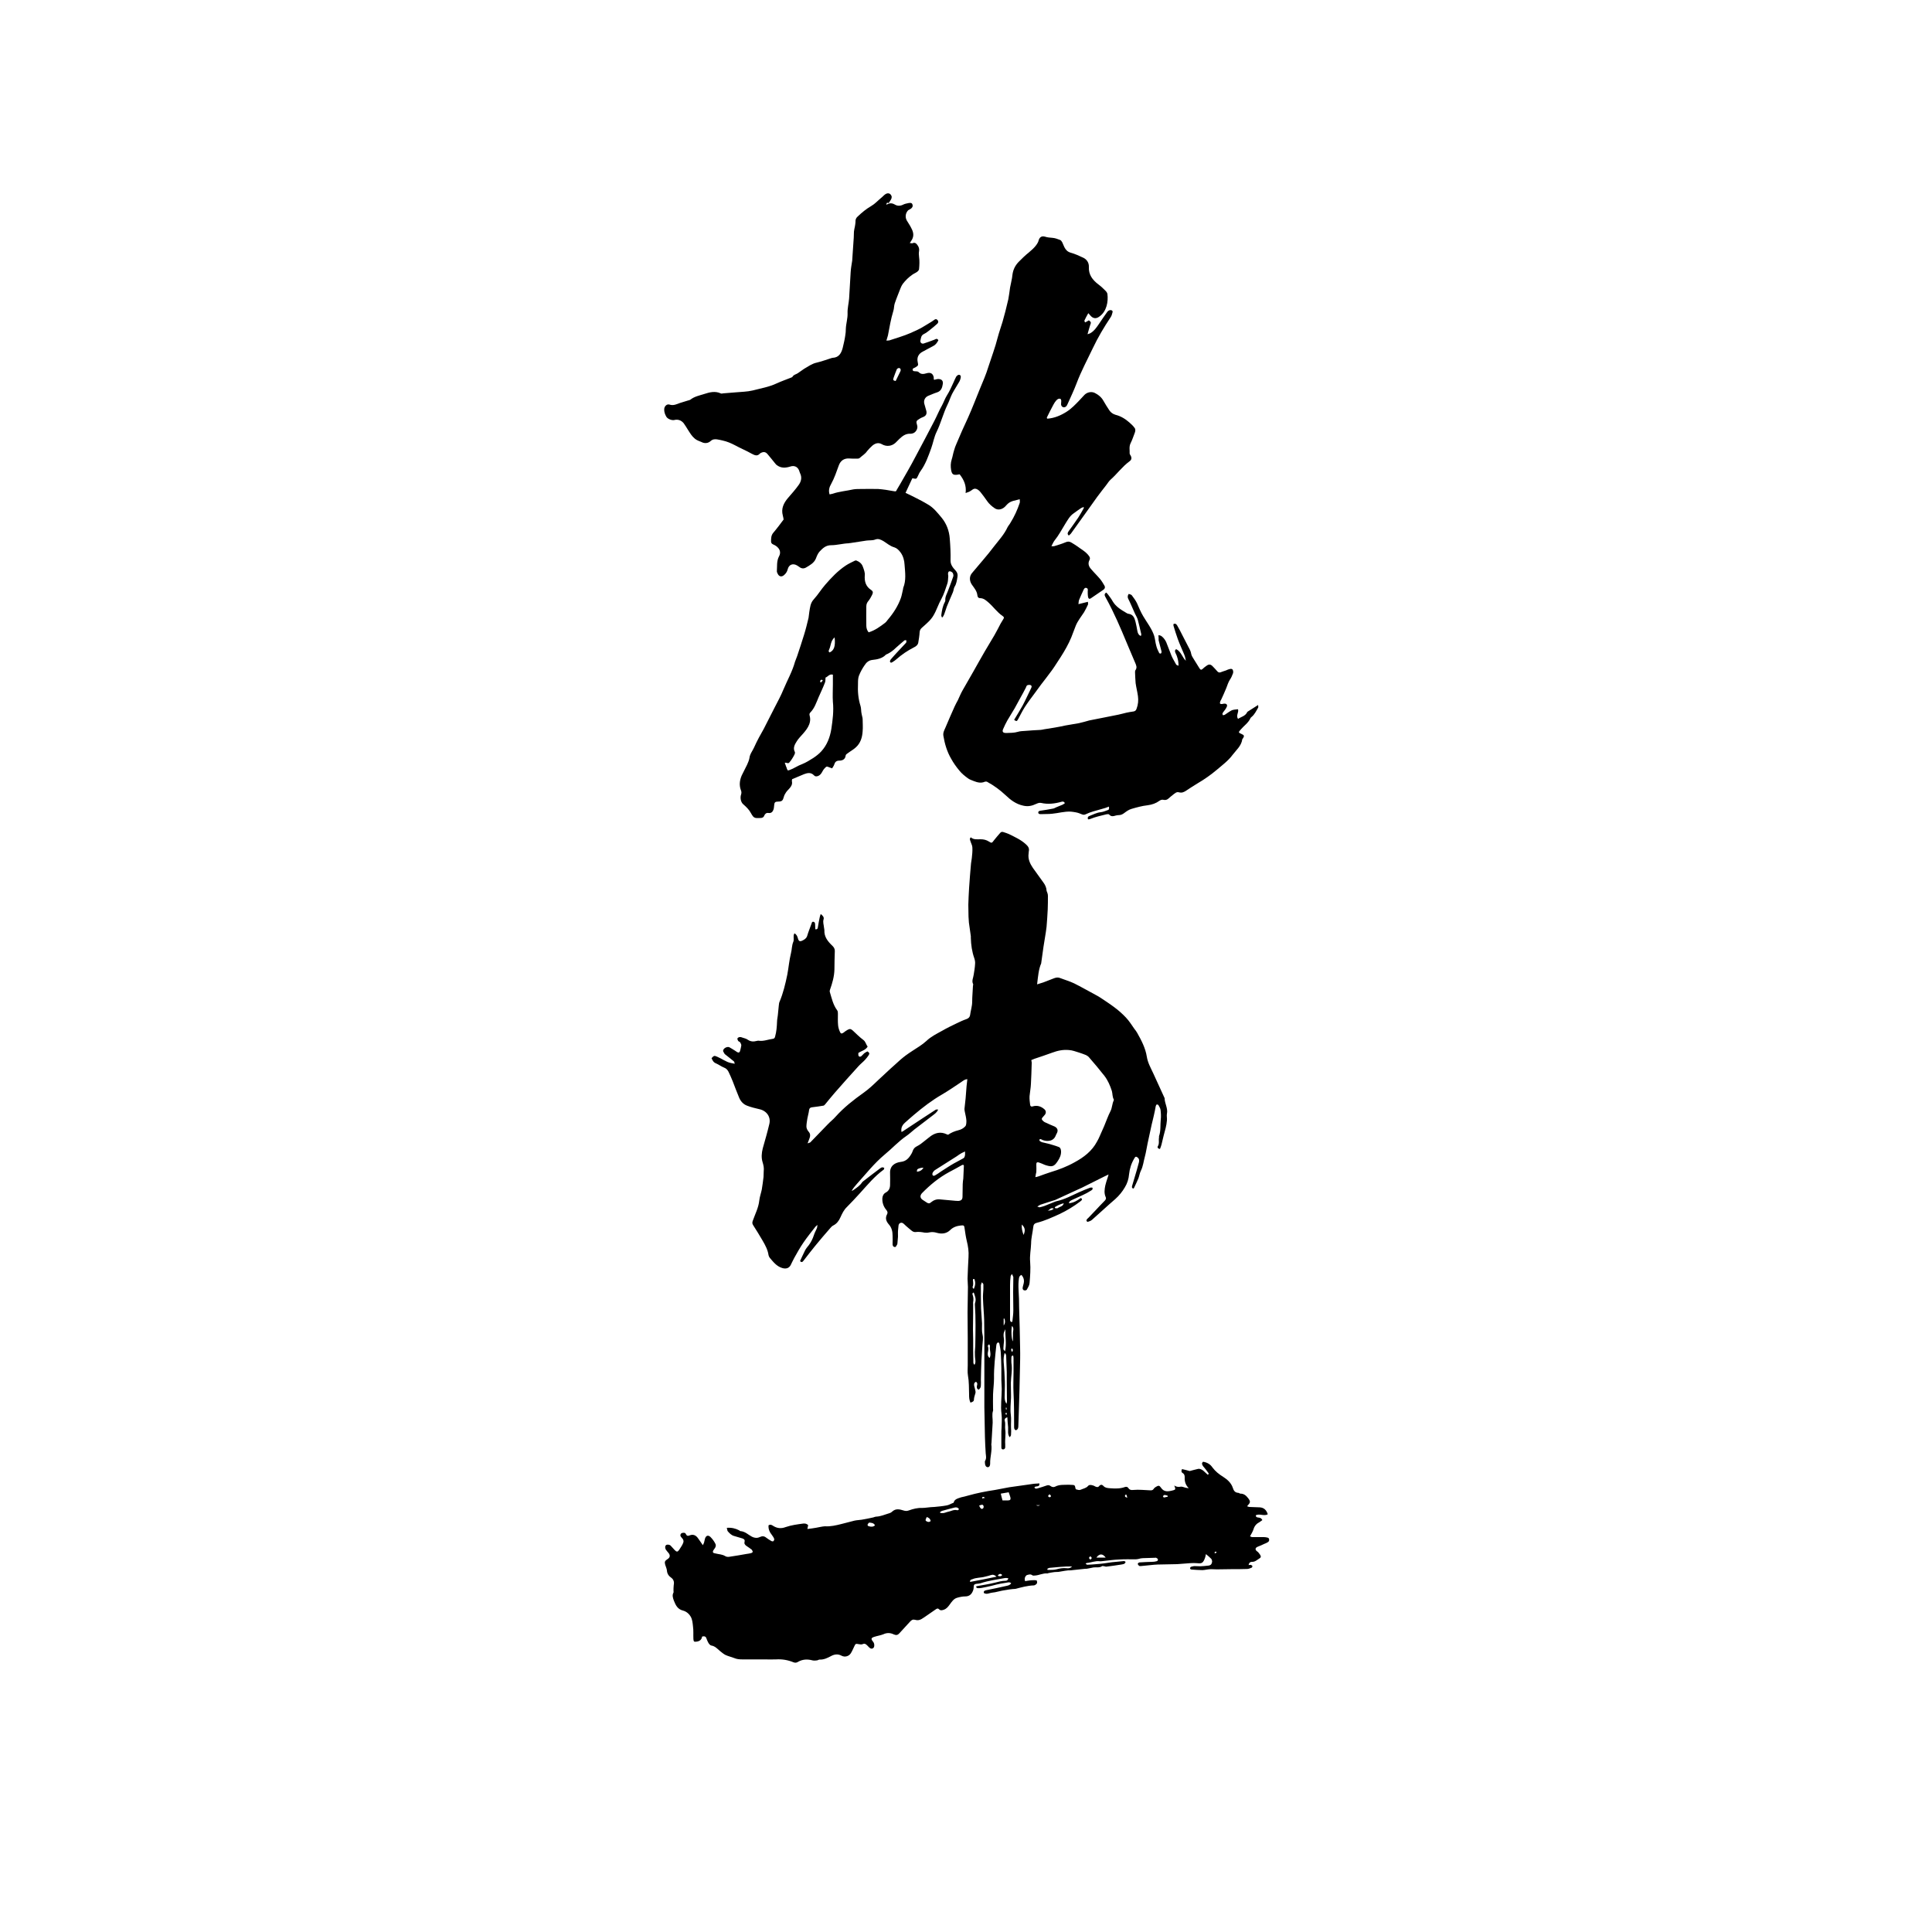 <?xml version="1.0" encoding="UTF-8"?>
<!-- Generator: Adobe Illustrator 27.9.0, SVG Export Plug-In . SVG Version: 6.00 Build 0)  -->
<svg xmlns="http://www.w3.org/2000/svg" xmlns:xlink="http://www.w3.org/1999/xlink" version="1.1" id="Layer_2_00000132787986699806497810000009548503351150816938_" x="0px" y="0px" viewBox="0 0 1000 1000" style="enable-background:new 0 0 1000 1000;" xml:space="preserve">
<style type="text/css">
	.st0{fill:none;}
</style>
<g id="Layer_1-2">
	<rect class="st0" width="1000" height="1000"></rect>
	<g>
		<path d="M536.8,509.5c1.3-0.4,2.3-0.7,3.2-1c1.9-0.7,3.8-1.5,5.7-2.2c1.1-0.4,2.1-0.5,3.2,0c2.3,0.9,4.8,1.6,7.1,2.7    c3.4,1.7,6.7,3.6,10.1,5.4c0.9,0.5,1.8,1,2.7,1.5c2.7,1.8,5.4,3.5,7.9,5.4c2.2,1.6,4.2,3.4,6.1,5.4c1.7,1.8,3,3.9,4.4,5.9    c0.5,0.6,1,1.3,1.4,2c2.2,3.9,4.3,7.9,5,12.4c0.5,3.1,2,5.7,3.3,8.5c2,4.3,3.9,8.6,5.9,12.9c0,2.7,1.8,5.2,1.2,8.1    c-0.2,1,0.1,2.2,0,3.4c-0.2,2.7-1,5.3-1.7,7.9c-0.4,1.5-0.7,3.1-1.1,4.6c-0.2,0.8-0.5,1.5-0.8,2.3c-1-0.1-1.5-0.8-1.1-1.4    c0.9-1.5,0.3-3,0.6-4.5c0-0.2,0-0.5,0-0.7c1-2.8,0.6-5.7,0.9-8.6c0.2-1.6,0.1-3.3-0.1-5c-0.1-0.9-0.7-1.7-1.1-2.5    c-0.1-0.2-0.7-0.4-0.9-0.3c-0.2,0.1-0.4,0.5-0.5,0.9c-0.3,1.6-0.6,3.3-1,4.9c-0.3,1.6-0.8,3.1-1.1,4.6c-0.7,3.2-1.4,6.5-2.1,9.7    c-0.5,2.3-0.8,4.6-1.4,6.8c-0.7,2.5-0.9,5-2.1,7.4c-0.6,1.2-0.8,2.7-1.3,4c-0.7,1.7-1.5,3.3-2.3,5c0,0.1-0.2,0.1-0.4,0.2    c-0.9-0.4-0.6-1.2-0.4-1.8c0.4-1.5,0.9-2.9,1.3-4.4c0.7-2.3,1.4-4.7,2-7c0.2-0.6,0.3-1.4,0.1-2c-0.2-0.5-0.7-1-1.2-1.2    c-0.6-0.3-0.9,0.3-1.2,0.8c-1.5,2.5-2.4,5.3-2.7,8.2c-0.2,2.4-0.9,4.7-2.2,6.8c-1.3,2.2-2.9,4.2-4.9,6c-4.1,3.5-8,7.2-12.1,10.8    c-0.6,0.5-1.4,0.8-2.1,1c-0.2,0.1-0.6-0.2-0.7-0.4s0-0.6,0.1-0.8c0.2-0.3,0.6-0.6,0.9-0.9c1.3-1.4,2.7-2.8,4-4.2    c1.4-1.5,2.8-3,4.2-4.4c0.6-0.6,1.1-1.2,0.7-2.1c-0.9-2-0.6-4-0.2-6c0.3-1.3,0.7-2.5,1.1-3.7c0.2-0.5,0.3-1,0.6-2    c-1,0.5-1.7,0.8-2.3,1.1c-1.2,0.6-2.4,1.2-3.6,1.8c-2.7,1.3-5.3,2.7-8,4c-0.7,0.3-1.3,0.6-2,0.9c-3.8,1.8-7.7,3.5-11.5,5.3    c-0.4,0.2-0.8,0.3-1.2,0.4c-2.3,0.7-4.6,1.5-6.8,2.2c-0.4,0.2-0.8,0.5-1.5,0.9c0.6,0.2,0.9,0.4,1.2,0.4c0.8-0.2,1.7-0.4,2.5-0.7    c1.2-0.5,2.5-1,3.7-1.5c0.9-0.3,1.8-0.8,2.7-1c4.1-0.9,7.7-2.9,11.5-4.6c1.8-0.8,3.7-1.6,5.6-2.3c0.4-0.2,0.9-0.1,1.3-0.1    c0.4,1-0.2,1.2-0.8,1.6c-2.6,1.7-5.4,2.8-8.2,4.1c-0.8,0.4-1.7,0.7-2.4,1.2c-0.4,0.2-0.6,0.7-0.8,1.2c2.4-0.2,4.3-1.3,6.2-2.7    c0.6,0.3,0.9,0.6,0.4,1.2c-0.2,0.2-0.5,0.4-0.7,0.6c-3.3,2.5-6.9,4.7-10.7,6.5c-3.8,1.7-7.6,3.5-11.7,4.5    c-1.2,0.3-1.8,0.9-1.9,2.3c-0.3,2.8-1.1,5.6-1.1,8.4c-0.1,3.2-0.8,6.3-0.5,9.5c0.3,3.7,0,7.4-0.3,11c-0.1,1.2-0.8,2.3-1.4,3.4    c-0.2,0.3-0.8,0.5-1.2,0.4c-0.6,0-1-0.5-1-1.2c0.1-0.6,0.2-1.2,0.4-1.8c0.6-2,0.3-3.5-1-5c-0.8,0.3-1.2,0.9-1.3,1.8    c-0.3,2-0.3,3.9-0.2,5.9c0.2,3.1,0.3,6.3,0.3,9.4c0.2,6.8,0.4,13.6,0.5,20.5c0.1,4,0,8-0.1,12c-0.1,6.4-0.3,12.8-0.5,19.2    c-0.1,3.1-0.2,6.1-0.3,9.2c0,1-0.1,2-1.3,2.4c-0.9-0.4-0.9-1.1-0.9-1.9c0-5.8,0-11.7-0.3-17.5c-0.2-3.6,0-7.2,0-10.8    c0-2.4,0-4.8,0-7.2c0-0.4-0.1-0.8-0.2-1.3c-0.8,0.1-0.9,0.5-0.9,1c0,0.9-0.1,1.9,0,2.8c0.6,3.5-0.2,7-0.3,10.4    c0,2.1,0.1,4.2,0.1,6.2c0,0.5,0,1,0,1.5c-0.1,2.9-0.5,5.9-0.1,8.8c0.3,2.2,0,4.4,0.1,6.6c0.1,1.2,0.1,2.5,0,3.7    c0,0.5-0.3,0.9-0.7,1.3c-1.2-1.6-0.7-3.4-0.8-5.2c-0.2-1.7-0.3-3.3-0.4-5.1c-1.3,0.3-1.6,1.2-1.3,2c0.4,1.4,0,2.8,0.2,4.2    c0.4,2.6-0.2,5.1,0,7.7c0,0.5,0,1.1,0,1.7c-0.1,0.7-0.6,1.1-1.3,1s-0.7-0.7-0.7-1.3c0-2.3,0-4.7,0-7c0-0.9,0-1.7,0.1-2.6    c0-2.4,0.3-4.9,0-7.3c-0.6-4.4,0.1-8.7,0.1-13.1c0-1.5-0.2-3.1-0.2-4.6c0-2,0-4,0-6.1c-0.1-2.7-0.1-5.4-0.3-8.1    c-0.1-1.5-0.4-3-0.7-4.5c0-0.3-0.3-0.5-0.5-0.8c-0.9,0.2-1,0.9-1.1,1.5c-0.6,5.7-1.3,11.4-1.2,17.1c0,2.8-0.4,5.5-0.5,8.3    c-0.1,2.5,0,5,0,7.6c0,0.3,0.1,0.6,0,0.9c-0.7,2-0.1,4.1-0.2,6.2c-0.2,3.4-0.4,6.9-0.6,10.3c0,0.3-0.1,0.6-0.1,0.9    c0.5,3.3-0.7,6.6-0.6,9.9c0,1.4-0.6,2-1.4,1.9s-1.3-1-1.3-2.2c0-0.4-0.1-0.8,0.1-1.1c0.8-1.3,0.4-2.6,0.3-3.9    c-0.2-2.8-0.3-5.6-0.4-8.5c-0.1-5.1-0.2-10.2-0.3-15.3c0-4,0-8,0-12c0-5.7,0-11.3,0-17c0-5.4,0-10.7-0.1-16.1    c-0.1-3.7-0.5-7.4-0.6-11c-0.1-1.7,0.1-3.4,0.2-5.1c0-0.8,0-1.6,0-2.4c0-0.3-0.3-0.5-0.8-1.1c-0.2,0.8-0.5,1.2-0.5,1.6    c0,4,0,8,0.1,12c0.1,2.6,0.4,5.1,0.5,7.7c0,2-0.2,4,0.3,6c0.4,1.7,0,3.5-0.1,5.3c-0.1,2.6-0.4,5.1-0.5,7.7    c-0.2,3.4-0.2,6.9-0.3,10.3c0,0.9,0.1,1.7,0,2.6c0,0.9-0.2,1.8-1.2,2.4c-1-0.5-1-1.3-0.8-2.2c0.2-0.7,0.3-1.3-0.5-1.9    c-0.8,0.3-1.1,0.9-1,1.7c0,0.6,0.3,1.2,0.4,1.8c0.1,0.8,0.5,1.6,0.3,2.3c-0.3,1.2-0.8,2.3-0.8,3.5c0,0.9-0.9,1.2-1.8,1.5    c-0.7-1.5-0.7-2.9-0.7-4.2c-0.1-3.3,0-6.6-0.6-9.9c-0.3-1.7-0.1-3.5-0.1-5.3c0-4.7,0-9.4,0-14c0-4.4-0.1-8.9-0.1-13.3    c0-4.4,0.2-8.8,0.2-13.2c0-1.4-0.2-2.8-0.2-4.2c0.1-3.8,0.3-7.5,0.5-11.2c0.2-2.9-0.2-5.6-0.9-8.4c-0.5-2.1-0.8-4.2-1.1-6.3    c-0.2-1.6-0.3-1.9-1.9-1.7c-2,0.2-4,0.8-5.5,2.3c-2,2-4.5,2.2-7,1.5c-1.3-0.4-2.6-0.5-4-0.2c-0.8,0.2-1.6,0.2-2.4,0.1    c-1.5-0.3-3-0.5-4.6-0.3c-0.6,0.1-1.4-0.2-1.9-0.6c-1.1-0.8-2.1-1.8-3.1-2.6c-0.9-0.8-1.7-2-2.9-1.5c-1.2,0.5-0.9,2-1.1,3.1    c-0.2,1.3-0.1,2.7-0.1,4c-0.1,1.2-0.2,2.3-0.3,3.5c0,0.3-0.1,0.6-0.3,0.8c-0.3,0.5-0.5,1.3-1.3,1c-0.8-0.2-0.9-0.9-0.9-1.6    c0-1.4,0.1-2.8,0-4.2c0-2.1-0.4-4.1-1.9-5.8c-1.4-1.6-2.1-3.3-0.9-5.4c0.4-0.8,0.1-1.5-0.5-2.2c-1.4-1.7-2.1-3.7-2-6    c0.1-1.2,0.6-2.3,1.7-2.9c1.7-0.9,2.3-2.3,2.3-4.1c0-2,0.1-3.9,0-5.9c-0.2-3.9,2.5-5.5,5.5-5.9c2.8-0.3,4.2-1.9,5.5-4.1    c0.4-0.6,0.6-1.3,0.9-2c0.4-0.9,1-1.5,2-2c1.4-0.7,2.7-1.7,3.9-2.7c1-0.7,1.9-1.6,2.9-2.3c2.6-2,5.5-2.7,8.6-1.2    c0.2,0.1,0.3,0.1,0.5,0.2c0.1,0,0.1,0,0.3,0c1.6-1.1,3.3-1.8,5.3-2.3c1.3-0.3,2.6-1,3.5-2c0.6-0.6,0.6-2,0.6-3    c-0.1-1.5-0.5-3-0.8-4.5c-0.1-0.5-0.2-1-0.2-1.5c0.2-1.8,0.4-3.6,0.6-5.5c0.2-2.1,0.3-4.3,0.5-6.4c0.1-1.2,0.3-2.3,0.4-3.5    c-1.4,0-2.3,0.9-3.2,1.5c-3.3,2.2-6.5,4.4-9.9,6.4c-5.2,3-9.9,6.6-14.5,10.5c-1.7,1.4-3.2,2.8-4.8,4.2c-1.5,1.4-2,2.8-1.7,4.7    c0.4-0.2,0.8-0.3,1.1-0.6c3.2-2.1,6.5-4.3,9.7-6.4c2.3-1.5,4.6-3,6.9-4.5c0.3-0.2,0.7-0.1,1.3-0.1c-0.7,1.6-1.9,2.3-2.9,3.1    c-3.1,2.4-6.3,4.8-9.4,7.2c-1.4,1.1-2.7,2.4-4.2,3.4c-4.1,2.8-7.4,6.5-11.2,9.6c-5.4,4.5-9.7,10-14.3,15.1c-1,1.1-2,2.3-2.8,3.7    c0.3-0.1,0.6-0.2,0.9-0.4c1.7-1.2,3.4-2.3,4.5-4c0.1-0.2,0.3-0.3,0.5-0.5c3-2.3,5.9-4.6,8.9-6.8c0.3-0.2,0.7-0.5,1.2-0.5    c0.3,0,0.6,0.2,0.9,0.3c-0.1,0.3-0.1,0.8-0.3,0.9c-4.7,3.4-8.4,7.9-12.3,12.2c-2.2,2.4-4.4,4.8-6.7,7.1c-1.6,1.5-2.5,3.4-3.4,5.4    c-0.8,1.8-1.9,3.3-3.7,4.2c-0.6,0.3-1.1,0.8-1.5,1.3c-2.7,3.1-5.3,6.1-7.9,9.3c-2,2.5-4,5-5.9,7.5c-0.5,0.7-1.1,1.3-1.9,0.3    c0.9-1.9,1.7-3.7,2.6-5.5c0.5-1,1.3-1.9,2-2.8c1.1-1.5,1.9-3.1,2.5-4.9c0.4-1.4,1.2-2.7,1.7-4c0.1-0.3,0.1-0.7,0.2-1.5    c-0.5,0.5-0.8,0.7-1,0.9c-2.1,2.7-4.3,5.4-6.2,8.2c-1.8,2.6-3.3,5.3-4.8,8c-0.7,1.2-1.2,2.5-1.9,3.8c-0.9,1.6-2.5,2-4.4,1.4    c-2.9-0.9-4.6-3.2-6.4-5.3c-0.3-0.4-0.5-0.9-0.6-1.3c-0.4-2.8-1.7-5.2-3.1-7.6c-1.6-2.7-3.2-5.4-4.9-8c-0.5-0.8-0.5-1.4-0.1-2.4    c1.2-3.4,2.9-6.6,3.3-10.3c0.2-1.9,0.9-3.8,1.3-5.7c0.4-2.2,0.6-4.3,0.9-6.5c0.1-1,0-2,0.1-3c0.2-1.6-0.1-3.1-0.6-4.7    c-0.7-2.3-0.5-4.7,0.1-7.1c1.2-4.2,2.4-8.4,3.4-12.6c0.9-3.7-1.4-6.9-5.2-7.7c-2.1-0.5-4.3-1-6.3-1.8c-1.9-0.7-3.3-2.2-4.1-4.1    c-1.2-2.8-2.2-5.6-3.3-8.4c-0.7-1.7-1.4-3.4-2.2-5c-0.5-1-1.2-1.8-2.3-2.2c-1.5-0.6-2.8-1.6-4.2-2.2c-1.3-0.5-1.8-1.5-2.3-2.7    c1.3-1.4,1.4-1.4,3-0.7c2.4,1,4.5,2.7,7,3.2c0.6,0.1,1.1,0.2,2,0.4c-0.2-0.6-0.2-0.9-0.3-1.1c-1.5-1.2-3-2.5-4.6-3.7    c-0.1-0.1-0.3-0.2-0.4-0.4c-0.3-0.7-1.1-1.3-0.5-2.2c0.6-1,2.2-1.6,3.1-1.1c1,0.5,1.9,1.2,2.8,1.7c0.4,0.3,0.8,0.5,1.2,0.8    c0.8,0.4,1.3,0.1,1.5-0.8c0.2-0.9,0.5-1.8,0.6-2.7c0-0.5-0.3-1.1-0.6-1.6c-0.2-0.3-0.8-0.4-1-0.7s-0.5-0.9-0.4-1.3    c0.1-0.3,0.7-0.7,1.1-0.7c0.5-0.1,1.1,0.1,1.6,0.3c0.9,0.3,1.9,0.5,2.7,1.1c1.5,1,3,1,4.5,0.6c0.4-0.1,0.9-0.2,1.3-0.1    c2.5,0.3,4.7-0.7,7.1-1c0.7-0.1,1-0.4,1.2-1.2c0.7-2.5,0.9-5.1,1-7.7c0-1.1,0.3-2.2,0.4-3.3c0.2-1.7,0.3-3.3,0.5-5    c0.1-0.7,0.1-1.4,0.4-2c1.9-4.5,3-9.2,4-14c0.7-3.7,1-7.5,1.9-11.1c0.5-1.9,0.4-4,1.2-5.9c0.4-0.9,0.1-2.1,0.2-3.2    c0-0.4,0.2-0.8,0.4-1.2c1.2,0.6,1.5,1.6,1.8,2.6c0.4,1.5,1,1.8,2.4,1.1c1-0.5,2-1.1,2.4-2.4c0.6-2.1,1.5-4.2,2.2-6.2    c0.2-0.5,0.2-1.2,1-1.1c0.7,0.1,0.9,0.7,0.9,1.4c0,0.8,0.1,1.7,0.1,2.5c1,0.1,1.2-0.3,1.3-0.9c0.3-1.8,0.6-3.6,1-5.4    c0.1-0.5,0.3-1,0.5-1.6c1.1,0.8,1.8,1.7,1.5,2.7c-0.5,1.5,0.1,2.9,0.2,4.3c0,0.4,0.2,0.8,0.2,1.3c-0.2,3.5,1.8,5.9,4.1,8.1    c0.8,0.8,1.3,1.5,1.3,2.7c-0.1,3.2-0.2,6.4-0.2,9.6c-0.1,3.7-1.1,7.1-2.3,10.5c-0.1,0.3-0.2,0.7-0.1,1.1c1,3.3,1.7,6.7,3.8,9.5    c0.4,0.5,0.4,1.3,0.4,1.9c0,2-0.1,3.9,0.1,5.9c0.1,1.2,0.5,2.4,1,3.5c0.4,0.9,0.9,0.9,1.8,0.3c0.6-0.5,1.3-1,2-1.4    c1.2-0.7,1.8-0.6,2.8,0.3c1.8,1.7,3.5,3.4,5.5,4.9c1.2,0.9,1.3,2.3,2.2,3.4c-1.1,1.9-3.2,2.2-4.8,3.3c0,0.3-0.1,0.8,0,1.2    c0.2,0.8,0.9,1,1.6,0.4c0.5-0.4,0.9-1,1.4-1.4s1.1-0.7,1.7-1c1,0.7,1.2,1.1,0.6,2c-0.5,0.8-1.2,1.6-1.8,2.3    c-1.1,1.2-2.4,2.2-3.4,3.3c-4.2,4.6-8.3,9.2-12.4,13.9c-1.7,1.9-3.3,4-4.9,5.9c-0.3,0.3-0.6,0.7-1,0.7c-1.9,0.3-3.7,0.6-5.6,0.8    c-1,0.1-1.5,0.4-1.7,1.3c-0.1,0.4-0.1,0.8-0.2,1.3c-0.2,1.1-0.5,2.1-0.7,3.2c-0.2,1.4-0.5,2.8-0.5,4.2c0,0.9,0.5,1.9,1.1,2.6    c0.9,1,1,2,0.6,3.2c-0.3,0.8-0.6,1.7-1.1,2.9c0.7-0.3,1.1-0.3,1.4-0.5c3-3.1,6-6.2,9-9.3c1.3-1.4,2.8-2.5,4.1-4    c4.3-4.8,9.3-8.7,14.5-12.4c2.7-1.9,5.1-4.2,7.5-6.5c2.9-2.6,5.7-5.4,8.7-8c1.8-1.7,3.6-3.3,5.6-4.8c2.3-1.7,4.8-3.2,7.2-4.8    c1.2-0.8,2.4-1.7,3.5-2.7c2.4-2.3,5.3-3.7,8.2-5.3c2.4-1.4,4.9-2.6,7.4-3.8c1.7-0.8,3.3-1.6,5.1-2.2c1.1-0.4,1.7-1,1.9-2    c0.3-2.4,1.1-4.6,1.1-7.1c0-2.7,0.3-5.4,0.4-8.1c0-0.3,0.2-0.7,0.1-0.9c-0.9-1.7,0.1-3.3,0.3-5c0.3-1.8,0.6-3.6,0.7-5.5    c0.1-1-0.1-2-0.4-2.9c-1.2-3.4-1.7-6.9-1.8-10.5c0-0.3,0-0.6,0-0.9c-0.3-2.4-0.7-4.7-1-7.1c-0.1-1-0.1-2.1-0.2-3.1    c0-2-0.1-4-0.1-6.1c0.1-2.9,0.2-5.8,0.4-8.7c0.3-4.2,0.6-8.5,1-12.7c0.1-0.9,0.3-1.8,0.4-2.7c0.2-1.8,0.4-3.7,0.3-5.5    c0-1.1-0.7-2.2-1-3.3c-0.2-0.6-0.6-1.3,0.2-2c1.4,1.3,3.2,1,5,1c1.6,0,3,0.3,4.4,1.2c1.4,0.9,1.5,0.8,2.6-0.7    c1-1.3,2.1-2.5,3.2-3.8c0.5-0.6,1.1-0.6,1.7-0.4c0.9,0.3,1.9,0.6,2.8,1c3,1.5,6.2,2.9,8.8,5.3c1.1,1,1.9,2,1.5,3.7    c-0.1,0.3,0,0.7-0.1,1.1c-0.4,2.8,0.7,5.2,2.2,7.4c1.8,2.5,3.6,5,5.4,7.5c0.9,1.2,1.6,2.6,1.7,4.2c0,0.4,0.3,0.8,0.4,1.2    c0.2,0.5,0.3,1.1,0.3,1.6c0,2.3,0,4.7-0.1,7c-0.2,3-0.3,6-0.6,9c-0.4,3.5-1.1,6.9-1.6,10.4c-0.4,2.8-0.8,5.7-1.2,8.6    C537.6,501.6,537.3,505.3,536.8,509.5L536.8,509.5z M535.9,609.3c0.9-0.2,1.4-0.3,1.9-0.5c2-0.7,4-1.5,6-2.1    c4.3-1.3,8.5-2.9,12.4-5.1c4.8-2.6,9-5.8,11.6-10.7c0.5-0.9,1-1.8,1.4-2.8c0.8-1.7,1.5-3.5,2.3-5.2c1.1-2.6,2-5.3,3.3-7.8    c0.9-1.8,0.8-3.8,1.7-5.6c0-0.1,0-0.3,0-0.4c-0.8-1.4-0.6-3-1-4.4c-0.9-2.8-2.1-5.6-3.9-7.9c-2.5-3.2-5.2-6.4-7.9-9.5    c-0.4-0.5-1-0.9-1.6-1.2c-1.2-0.5-2.4-0.9-3.6-1.3c-1.7-0.5-3.4-1.2-5.2-1.3c-3-0.3-5.9,0.3-8.8,1.4c-3,1.1-6,2.1-9,3.1    c-0.6,0.2-1.1,0.5-1.7,0.7c0.1,0.7,0.3,1.3,0.2,1.9c-0.1,3.5-0.2,7-0.4,10.5c-0.1,2.1-0.5,4.1-0.7,6.2c-0.1,1.5,0.1,3.1,0.3,4.6    c0.1,0.6,0.5,1,1.2,0.8c2.2-0.7,4.2-0.2,6,1.3c1,0.8,1.2,1.8,0.5,2.9c-0.4,0.5-0.9,1-1.3,1.5c-0.5,0.5-0.5,1,0,1.5    c0.4,0.4,0.8,0.8,1.3,1c1.7,0.8,3.3,1.5,5,2.2c1.5,0.8,1.9,2,1.1,3.5c-0.3,0.5-0.5,1-0.7,1.5c-0.5,1.1-1.3,1.8-2.4,2.2    c-1.4,0.4-2.8,0.3-4.2-0.2c-0.3-0.1-0.7-0.4-1-0.5c-0.2,0-0.7,0.1-0.7,0.3c-0.1,0.2,0.1,0.6,0.3,0.8c0.3,0.2,0.7,0.3,1,0.5    c1.2,0.3,2.5,0.6,3.8,0.9c1.6,0.5,3.2,0.9,4.7,1.5c1,0.3,1.3,1.1,1.4,2.2c0.1,2-0.7,3.7-1.8,5.3c-1.7,2.6-2.8,3-5.8,2.1    c-0.3-0.1-0.6-0.2-0.9-0.3c-0.9-0.4-1.8-0.8-2.7-1.1c-1.3-0.5-1.7-0.1-1.6,1.3c0.1,1.2,0,2.3,0,3.5    C536.2,607.3,536.1,608.1,535.9,609.3L535.9,609.3z M498.6,602.9c-0.3,0.1-0.5,0-0.6,0.1c-2.2,1.2-4.4,2.5-6.6,3.6    c-5.4,2.9-10,6.7-14.2,11c-1.1,1.2-1,2.5,0.3,3.4c0.8,0.5,1.6,1,2.3,1.5c0.8,0.5,1.4,0.5,2.1-0.2c1.3-1.1,2.9-1.7,4.6-1.5    c2.2,0.2,4.4,0.4,6.6,0.6c1,0.1,2,0.2,2.9,0.2c1.6-0.1,2.2-0.8,2.2-2.3c0-2.2,0.1-4.3,0.1-6.4c0-1,0.2-2,0.3-2.9    c0.1-2.2,0.2-4.4,0.3-6.6C499,603.4,498.8,603.2,498.6,602.9L498.6,602.9z M499.5,596c-0.8,0.4-1.3,0.6-1.7,0.8    c-0.9,0.5-1.8,1.1-2.6,1.7c-3.7,2.4-7.5,4.7-11.2,7.1c-0.5,0.3-0.9,0.8-1.2,1.3c-0.2,0.4-0.3,1-0.1,1.3c0.3,0.6,0.9,0.4,1.4,0.1    c1-0.6,2-1.2,2.9-1.9c2.2-1.4,4.4-2.9,6.7-4.2c1.6-0.9,3.2-1.7,4.8-2.6c0.4-0.2,0.8-0.7,0.8-1C499.6,597.9,499.5,597.2,499.5,596    L499.5,596z M504,669c-0.9,0.3-0.7,0.9-0.5,1.4c0.4,1.2,0.4,2.4,0.2,3.6c-0.1,0.3,0,0.6,0,0.9c0,1.5,0,2.9,0,4.4    c0,2.9-0.1,5.9-0.1,8.8c0,1.7,0.1,3.4,0.1,5.1c0,3.8,0,7.6,0.1,11.4c0,0.6-0.1,1.3,0.6,1.8c0.6-0.9,0.5-1.8,0.4-2.7    c-0.2-1.3-0.2-2.7-0.2-4c0-1,0.2-2.1,0.2-3.1c0.1-7.1,0.3-14.2-0.2-21.3c0-0.3,0-0.6,0.1-0.9C505.4,672.4,504.6,670.7,504,669    L504,669z M523.8,659.4c-0.4,0.6-0.7,0.9-0.7,1.2c-0.2,1.5-0.3,3-0.3,4.6c0,6,0,11.9,0,17.8c0,0.7,0.2,1.2,0.9,1.3    c0.1-0.2,0.3-0.2,0.3-0.3c0.2-1.9,0.5-3.9,0.5-5.8c0-3.1-0.1-6.2-0.1-9.3c0-2.6,0.1-5.3,0.1-7.9    C524.4,660.6,524.1,660.2,523.8,659.4L523.8,659.4z M521,726.6c0.1-0.7,0.2-1,0.2-1.3c0-3.4-0.1-6.9-0.1-10.3c0-1.6,0-3.2,0-4.8    c-0.1-2.7-0.2-5.4-0.3-8.1c0-0.7-0.1-1.3-0.8-1.8c-0.5,1.6-0.6,3.1-0.5,4.7c0.3,3.3,0.5,6.6,0.6,9.9c0.1,2.8-0.1,5.5-0.1,8.3    C520.1,724.2,520,725.3,521,726.6L521,726.6z M520.4,688c-1.1,2-1.1,2.8-0.8,4.8c0.2,1,0,2.1-0.1,3.1c0,0.8-0.2,1.7-0.1,2.5    c0,0.3,0.4,0.5,0.8,1C521.1,695.5,520.2,691.8,520.4,688L520.4,688z M512.2,702.9c1.1-2.1-0.2-4.1,0.2-6c0.1-0.3-0.2-0.7-0.4-1.1    c-0.5,0.3-0.8,0.8-0.7,1c0.5,1.1,0.2,2.2,0,3.3C511.2,701.1,511.2,702,512.2,702.9L512.2,702.9z M523.8,686.3    c-0.5,2.2-0.3,6.9,0.5,8c0-1.5,0-2.8,0-4C524.2,689,525.1,687.6,523.8,686.3L523.8,686.3z M546,624.8c0,0.2,0,0.3,0,0.5    c0.5,0,1.1,0.3,1.5,0c1.1-0.8,2.7-0.8,3.1-2.5C548.9,623.2,547.4,623.9,546,624.8L546,624.8z M529.8,639.2c1-2.4,0.8-3.7-0.9-5.4    C528.7,635.7,529.1,637.3,529.8,639.2z M504.3,662c-0.2,0-0.3,0-0.5,0c-0.1,0.2-0.3,0.4-0.2,0.6c0.1,1.2,0.3,2.4-0.2,3.6    c-0.1,0.2,0.3,0.5,0.6,1C504.9,665.3,505,663.7,504.3,662L504.3,662z M478,604.4c-1-0.1-2.8,0.4-3.2,0.9c-0.2,0.3-0.2,0.7-0.2,1.2    C476.2,606.3,477.2,605.7,478,604.4z M519.9,682.5c-0.1,0-0.3,0-0.4,0v3.6C520.5,684.6,520.2,683.5,519.9,682.5L519.9,682.5z     M542.2,626.7c1.1-0.2,2.3-0.1,3.2-1.1C543.7,624.7,543.2,626.5,542.2,626.7z M523.9,699.8c0.5-0.8,0.5-1.4-0.2-1.9    C523.2,698.5,523.3,699,523.9,699.8z M520.6,732.1c0.1,0.1,0.2,0.1,0.3,0.2c0.1-0.2,0.2-0.3,0.2-0.5s-0.1-0.4-0.2-0.6    c-0.2,0.1-0.4,0.2-0.5,0.4C520.4,731.7,520.6,732,520.6,732.1L520.6,732.1z M521.1,728.6c-0.2,0-0.3,0-0.5,0c0,0.3,0.1,0.6,0.1,1    c0.1,0,0.2,0,0.3,0v-1H521.1z"></path>
		<path d="M599.6,328.8c1.4,0,2,0.8,2.7,1.5c0.5,0.6,1,1.3,1.3,2c1,2.4,1.8,4.8,2.8,7.2c0.7,1.6,1.6,3,2.4,4.5    c0.1,0.2,0.6,0.3,1.2,0.6c0-1.7-0.2-3.1-0.7-4.5c-0.2-0.8-0.6-1.5-0.9-2.2c-0.3-0.7-0.4-1.4,0.4-1.9c2.6,1.3,3.1,4.2,5,6    c-0.2-1-0.4-2.1-0.8-3.1c-1.1-2.7-2.4-5.4-3.4-8.2c-0.8-2.2-1.5-4.5-2.2-6.8c-0.1-0.3,0-0.6,0-0.9c1.1-0.5,1.6,0.2,2,0.9    c0.9,1.6,1.8,3.2,2.6,4.9c1.1,2.1,2.1,4.1,3.2,6.2c0.6,1.1,1.2,2.2,1.4,3.6c0.2,1,1,2,1.5,2.9c0.9,1.5,1.9,3,2.8,4.5    c0.5,0.8,1,0.8,1.6,0.2c0.6-0.6,1.3-1.1,2-1.6c1.2-0.9,2.1-0.8,3.1,0.2c0.9,0.9,1.7,1.8,2.5,2.7c0.5,0.5,0.9,0.7,1.6,0.5    c1-0.4,2-0.7,2.9-1c0.5-0.2,1-0.5,1.5-0.6c0.7-0.2,1.5-0.4,1.9,0.2c0.3,0.5,0.4,1.3,0.2,1.9c-0.4,1.1-0.9,2.3-1.6,3.3    c-0.9,1.4-1.3,2.9-1.9,4.4c-0.8,2-1.7,3.9-2.6,5.9c-0.2,0.3-0.4,0.6-0.5,1c-0.4,1-0.1,1.4,0.9,1.3c0.4,0,0.7-0.2,1.1-0.2    c1.3-0.1,1.9,0.7,1.3,1.8c-0.4,0.9-1,1.6-1.6,2.4c-0.3,0.5-0.9,0.9-0.3,1.8c0.3-0.1,0.7-0.1,0.9-0.2c1.1-0.7,2.1-1.5,3.2-2.1    c1.1-0.7,2.4-0.6,3.7-0.8c0.5,1.7-1.2,3.2,0,5c1.6-1.1,3.7-1.4,4.7-3.4c0.1-0.1,0.1-0.2,0.2-0.3c1.7-1.1,3.5-2.2,5.5-3.5    c0,0.6,0.2,1.1,0,1.4c-1,1.7-1.8,3.5-3.4,4.8c-0.2,0.2-0.5,0.4-0.6,0.7c-1.1,2.4-3.3,3.8-4.9,5.7c-1.4,1.6-1.5,1.6,0.5,2.5    c1.2,0.5,1.3,1,0.6,2.1c-0.1,0.2-0.4,0.4-0.4,0.6c-0.5,3.4-3.1,5.5-5,8c-2.2,3-5.2,5.2-8,7.6c-3.2,2.7-6.6,5.1-10.2,7.2    c-2,1.2-3.8,2.4-5.8,3.7c-1.2,0.8-2.2,1.3-3.8,0.9c-1.2-0.4-2.2,0.6-3.1,1.3c-0.8,0.6-1.6,1.3-2.4,2c-0.7,0.6-1.5,0.8-2.4,0.6    c-0.8-0.2-1.5,0-2.2,0.5c-1.8,1.3-3.8,2-6.1,2.3c-2.8,0.3-5.7,1.1-8.4,1.9c-1.4,0.4-2.6,1.3-3.8,2.2c-0.8,0.6-1.7,1-2.7,1    c-0.5,0-1,0.1-1.5,0.2c-1.3,0.4-2.5,0.7-3.5-0.5c-0.2-0.3-1-0.2-1.5-0.1c-2.8,0.7-5.6,1.3-8.3,2.4c-0.3,0.1-0.7,0.2-1.1,0.2    c-0.5-1,0.1-1.6,0.8-1.8c1.9-0.7,3.6-1.7,5.7-1.9c1.2-0.1,2.5-0.7,3.7-1.1c0.7-0.3,0.7-0.4,0.6-1.8c-0.7,0.2-1.2,0.5-1.9,0.7    c-2.1,0.6-4.2,1.2-6.3,1.8c-1.3,0.4-2.5,0.8-3.7,1.4c-0.8,0.4-1.4,0.4-2.1,0.1c-1-0.4-1.9-0.8-3-1c-0.9-0.2-1.8-0.3-2.7-0.4    c-3.3-0.2-6.5,0.8-9.8,1.1c-1.9,0.2-3.9,0.1-5.9,0.2c-0.6,0-1.2-0.2-1.2-0.8c0-0.8,0.6-0.9,1.3-1c2.2-0.3,4.3-0.7,6.5-1.1    c0.5-0.1,0.9-0.4,1.4-0.6c1.1-0.5,2.3-0.9,3.4-1.4c0.4-0.2,0.8-0.5,1.2-0.8c-0.5-0.9-1.1-0.9-1.8-0.7c-3.5,1-7,1.4-10.5,0.6    c-0.9-0.2-1.7,0.1-2.6,0.5c-2.1,1-4.2,1.5-6.7,0.9c-3.7-0.8-6.5-2.9-9.1-5.4c-2.9-2.7-6-5-9.5-6.9c-0.3-0.2-0.9-0.2-1.2-0.1    c-2,0.9-3.9,0.4-5.7-0.3c-1.1-0.5-2.4-0.8-3.3-1.6c-1.5-1.1-3-2.3-4.2-3.8c-1.6-1.9-3.1-4-4.3-6.2c-2.1-3.6-3.3-7.6-4-11.8    c-0.3-1.7,0.5-3,1.1-4.4c1.5-3.6,3.1-7.2,4.7-10.8c0.5-1.1,1.1-2.2,1.7-3.3c0.8-1.7,1.5-3.5,2.5-5.2c1.8-3.2,3.7-6.4,5.5-9.6    c2-3.5,3.9-7,5.9-10.4c1.6-2.8,3.4-5.6,5-8.4c1.1-2,2.2-4,3.2-6c0.4-0.7,0.8-1.4,1.2-2c0.7-1,0.7-1.4-0.2-2    c-2.8-1.9-4.7-4.7-7.2-6.9c-1.3-1.1-2.5-2.3-4.5-2.3c-0.8,0-1.2-0.6-1.3-1.4c-0.2-2.2-1.6-3.8-2.8-5.5c-1.4-2-1.5-4.4,0.1-6.2    c3.8-4.6,7.8-9,11.4-13.8c2.4-3.1,5.2-6.1,6.9-9.8c0.4-0.8,1.1-1.5,1.5-2.3c2-3.2,3.6-6.7,4.8-10.3c0.2-0.6,0-1.2,0-1.9    c-1.3,0.3-2.4,0.6-3.5,0.9c-1.4,0.4-2.5,1.1-3.5,2.3c-1.7,2.1-4.1,2.7-5.9,1.5c-1.5-1-2.9-2.2-4-3.8c-1.1-1.6-2.3-3.2-3.5-4.7    c-0.3-0.4-0.8-0.8-1.2-1.1c-0.9-0.6-1.8-0.8-2.8-0.1c-0.6,0.4-1.1,0.8-1.7,1.1c-0.5,0.2-1.1,0.4-1.9,0.7c0.5-3.9-0.9-6.9-3.1-9.7    c-0.4,0.1-0.7,0.1-1.1,0.2c-2.2,0.3-2.9-0.2-3.3-2.4c-0.3-1.8-0.3-3.6,0.3-5.5c0.5-1.5,0.7-3.1,1.2-4.6c0.3-1.2,0.8-2.5,1.3-3.6    c1.9-4.5,3.8-8.9,5.9-13.3c2.2-4.9,4.1-9.9,6.1-14.8c1.6-3.9,3.3-7.7,4.5-11.7c1.6-5,3.5-9.9,4.8-15.1c0.7-2.7,1.7-5.4,2.5-8.1    c0.5-1.8,1-3.7,1.5-5.5c0.5-2.1,1-4.1,1.5-6.2c0.4-2,0.6-4,0.9-6c0.3-1.6,0.7-3.2,1-4.9c0.1-0.7,0.2-1.5,0.3-2.2    c0.4-2.5,1.5-4.6,3.3-6.4c1.6-1.6,3.3-3.3,5.1-4.7c1.4-1.2,2.8-2.4,3.9-3.9c0.5-0.7,1-1.5,1.2-2.4c0.5-1.7,1.6-2.4,3.3-1.9    c1.2,0.4,2.5,0.5,3.8,0.6c1.4,0.1,2.7,0.6,4,1.1c0.5,0.2,0.8,0.7,1.1,1.2c0.4,0.8,0.7,1.7,1.1,2.5c0.7,1.4,1.6,2.4,3.3,2.9    c2.2,0.6,4.4,1.6,6.5,2.6c1.9,0.9,3,2.7,2.9,4.8c-0.2,4,1.9,6.7,4.9,9c1.4,1,2.6,2.2,3.8,3.4c0.4,0.4,0.8,1,0.9,1.6    c0.5,3.9-0.4,9-4.1,11.6c-1.8,1.4-3.5,1.1-4.9-0.7c-0.2-0.3-0.5-0.5-0.9-1c-0.8,1.4-1.4,2.5-2,3.8c-0.1,0.2,0.2,0.5,0.3,1    c0.8-0.4,1.4-0.7,2-1.1c1.2,0.9,1.2,1.1,0.7,2.4c-0.5,1.5-0.9,3-1.4,4.8c0.7-0.3,1.1-0.3,1.4-0.5c2.1-1.2,3.4-3.2,4.7-5.1    c1.3-1.9,2.6-3.9,4-5.8c0.4-0.6,1-1.1,1.8-1.1s1.3,0.5,1,1.3c-0.2,0.9-0.5,1.8-1,2.5c-3.4,5.1-6.5,10.3-9.1,15.8    c-2.9,6.1-6.1,12-8.5,18.4c-1.4,3.7-3.1,7.2-4.7,10.8c-0.2,0.5-0.5,1-1,1.3c-1.1,0.6-2.2-0.1-2.3-1.3c0-0.6,0.1-1.2,0.1-1.8    c0-0.4-0.2-1-0.5-1.1c-0.4-0.1-1,0-1.3,0.2c-1.3,0.9-2,2.4-2.7,3.7c-1,1.9-2,3.8-2.9,5.7c-0.1,0.1,0,0.4,0,0.5    c0.1,0.1,0.2,0.2,0.3,0.2c3.7-0.3,6.9-1.7,9.9-3.6c2.5-1.6,4.6-3.8,6.7-6c0.8-0.9,1.7-1.8,2.5-2.7c1.4-1.4,3.6-1.9,5.4-1    c1.8,0.9,3.4,2.2,4.4,4c1,1.7,2,3.4,3.1,5c0.8,1.2,1.9,1.9,3.2,2.3c2.8,0.7,5.2,2.2,7.3,4.1c0.9,0.8,1.8,1.6,2.5,2.6    c0.6,0.7,0.5,1.6,0.2,2.5c-0.7,1.8-1.3,3.7-2.2,5.5s-0.4,3.6-0.5,5.4c0,0.1,0.2,0.3,0.2,0.5c1,1.4,1,2.6-0.3,3.5    c-3.7,2.7-6.4,6.5-9.8,9.5c-0.9,0.8-1.5,1.9-2.3,2.9c-1.5,2-3.1,3.9-4.6,6c-2,2.8-4,5.6-6,8.4c-2.5,3.5-5.1,7.1-7.6,10.6    c-0.3,0.4-0.7,0.6-1.1,1c-0.9-0.8-0.6-1.5-0.1-2.2c1.7-2.4,3.4-4.7,5-7.1c1-1.5,1.9-3.2,2.8-4.8c0.1-0.1,0-0.3,0-0.7    c-0.4,0.2-0.8,0.3-1.2,0.5c-1.4,0.9-2.7,1.9-4.1,2.9c-1.9,1.3-3,3.4-4.2,5.3c-1.8,2.9-3.4,6-5.6,8.7c-0.6,0.8-1,1.8-1.6,2.9    c0.7,0,1.1,0.1,1.4,0c2-0.6,4-1.2,5.9-2c1.1-0.5,2-0.5,3,0.1s2,1.2,3,1.9c2.1,1.6,4.5,2.8,6.1,5c0.5,0.7,0.8,1.3,0.3,2.2    c-0.9,1.7-0.4,3.3,0.8,4.6c1.5,1.8,3.2,3.4,4.7,5.2c0.9,1.1,1.6,2.3,2.3,3.5c0.4,0.7,0.2,1.5-0.5,2c-2.2,1.5-4.4,3-6.6,4.5    c-0.7,0.5-1.2,0.2-1.4-0.6c-0.2-1-0.2-2.1-0.2-3.1c0.1-0.7,0.2-1.4-0.7-1.7c-0.7-0.2-1.1,0.3-1.4,0.9c-0.8,1.8-1.7,3.6-2.4,5.4    c-0.2,0.6-0.2,1.4-0.3,2.1c1.7-0.4,3.2-0.8,4.9-1.2c0,0.6,0.2,1.2,0,1.5c-0.6,1.3-1.3,2.7-2,3.9c-1.5,2.3-3.3,4.5-4.3,7    c-0.8,2-1.5,4-2.3,6c-1.5,3.6-3.4,6.9-5.5,10.2c-1.5,2.2-2.9,4.6-4.5,6.8c-1.8,2.5-3.8,5-5.7,7.5c-1.1,1.5-2.2,3-3.3,4.5    c-1.8,2.4-3.6,4.8-5.2,7.3c-1.2,1.9-2.2,4-3.3,6c-0.7,1.2-0.8,1.3-2.1,0.4c1.5-2.5,3-4.9,4.4-7.4c1.6-3,3-6.2,4.5-9.2    c0.3-0.6,0.2-1.2-0.4-1.4c-0.5-0.2-1.2-0.1-1.7,0.1c-0.4,0.2-0.5,0.8-0.7,1.2c-0.9,1.7-1.8,3.5-2.8,5.2c-1,1.8-2,3.7-3,5.5    c-1.2,2.1-2.6,4.2-3.8,6.3c-0.8,1.4-1.5,2.9-2.2,4.5c-0.6,1.4,0,2,1.6,2c2-0.1,4,0,6-0.6c1.2-0.4,2.7-0.4,4-0.5    c2.6-0.2,5.2-0.4,7.7-0.5c0.6,0,1.2-0.2,1.8-0.3c1.9-0.3,3.7-0.6,5.6-0.9c1.9-0.3,3.7-0.7,5.6-1.1c2.3-0.4,4.7-0.8,7-1.2    c1.8-0.4,3.5-0.9,5.3-1.4c0.2,0,0.3-0.1,0.5-0.1c4.9-1,9.8-1.9,14.6-2.9c1.4-0.3,2.8-0.7,4.1-1c1.1-0.2,2.3-0.5,3.4-0.6    c1-0.1,1.6-0.5,1.9-1.5c0.8-2.1,1-4.3,0.7-6.5s-0.9-4.5-1.2-6.7c-0.2-1.9-0.2-3.8-0.3-5.6c0-0.4,0-0.8,0.2-1.1    c1-1.4,0.4-2.6-0.2-4c-2.3-5.3-4.5-10.7-6.8-16.1c-1.6-3.8-3.3-7.5-5.1-11.2c-1.1-2.3-2.3-4.5-3.5-6.7c-0.5-0.9-0.5-1.6,0.5-2.2    c0.3,0.3,0.6,0.6,0.9,1c0.8,1.1,1.7,2.2,2.4,3.5c1.7,2.9,4.5,4.5,7.2,6.1c0.3,0.2,0.7,0.4,1,0.4c2.4,0.3,3.1,2.1,3.6,4    c0.4,1.6,0.7,3.2,1,4.9c0.2,1,0.5,2,1.8,2.6c0.1-0.4,0.3-0.8,0.2-1c-0.6-2.5-1.1-5-1.8-7.5c-0.3-1-0.9-2-1.4-3    c-0.8-1.7-1.5-3.5-2.3-5.2c-0.4-0.8-0.7-1.6-1.1-2.3c-0.5-0.9-0.6-1.7,0.1-2.8c0.5,0.2,1.3,0.3,1.6,0.7c1,1.3,2,2.7,2.7,4.1    c1,2.3,1.9,4.5,3.2,6.7c2,3.4,4.5,6.5,5.7,10.2c0.5,1.7,0.6,3.5,1.1,5.2c0.3,1.3,0.9,2.5,1.5,3.7c0.1,0.2,0.5,0.3,0.8,0.3    c0.1,0,0.3-0.3,0.4-0.6c0-0.2,0-0.4,0-0.5c-0.5-1.9-1-3.9-1.5-5.8C599.7,330.4,599.7,329.6,599.6,328.8L599.6,328.8z"></path>
		<path d="M458.8,106c1.7-1.1,3-0.9,4.4-0.1c1.2,0.7,2.6,0.8,4.1,0.1c0.9-0.5,2-0.7,3-0.9c0.7-0.1,1.7-0.3,2,0.8    c0.3,0.9-0.1,1.7-1.1,2.3c-0.4,0.2-0.8,0.4-1.1,0.6c-1.5,1.5-1.7,3.7-0.7,5.4c0.7,1.2,1.5,2.3,2.1,3.5c1,1.8,1.7,3.7,0.8,5.8    c-0.3,0.8-0.9,1.4-1.4,2.3c0.6,0,1.1,0.2,1.4,0.1c1.2-0.6,2,0.1,2.6,1c0.7,0.9,1,2,0.8,3.1c-0.2,1-0.1,1.9,0,2.9    c0.3,2.1,0.2,4.3,0,6.4c0,0.5-0.6,1.1-1,1.4c-0.8,0.6-1.7,0.9-2.5,1.5c-1.9,1.3-3.5,2.9-4.9,4.7c-0.5,0.7-0.9,1.5-1.2,2.3    c-1,2.6-2.1,5.2-3,7.9c-0.4,1.2-0.3,2.6-0.7,3.8c-1.3,4.2-2,8.5-2.8,12.7c-0.2,0.8-0.5,1.6-0.8,2.7c0.8-0.1,1.4,0,1.8-0.2    c3.5-1.2,7.2-2.2,10.6-3.7c2.4-1.1,4.9-2.1,7.2-3.6c1.7-1.1,3.5-2,5.1-3.2c0.6-0.5,1.2-0.6,1.8,0.1c0.5,0.6,0.4,1.3-0.1,1.8    c-1.2,1.1-2.5,2.2-3.8,3.2c-1,0.8-2,1.6-3.2,2.2c-1.5,0.7-1.5,2.1-1.8,3.4c-0.2,1,0.7,1.8,1.7,1.5c1.6-0.5,3.2-1.1,4.8-1.7    c0.4-0.1,0.8-0.3,1.2-0.5c0.7-0.4,1.2-0.2,1.6,0.5c-0.6,1.2-1.4,2.4-2.7,3c-1.8,0.9-3.4,1.9-5.2,2.8c-2.5,1.2-3.3,3.2-2.8,5.5    c0.4,1.8,0.3,1.8-1.3,2.8c-0.5,0.3-1.5,0.4-1.3,1.3c0.2,0.8,1,0.6,1.7,0.7c0.5,0,1.2,0.1,1.5,0.5c1.2,1.2,2.6,0.9,4,0.5    c2-0.6,3.3,0.1,3.7,2.1c0,0.2,0,0.5,0,0.7s0.1,0.4,0.2,0.6c0.9-0.2,1.7-0.5,2.5-0.4c1.5,0.1,2.2,1,2,2.5c-0.3,1.9-0.8,3.7-3,4.4    c-1.6,0.5-3.1,1.2-4.6,1.8c-1.6,0.7-2.4,2.3-2,4c0.3,1.3,0.8,2.6,1.1,3.9c0.3,1.6-0.3,2.5-1.8,3.1c-0.6,0.2-1.2,0.5-1.8,0.9    c-1.7,1-1.8,1.3-1.2,3.3c0.6,1.8-0.8,4-2.6,4.3c-0.3,0.1-0.6,0.1-0.9,0.1c-2.4-0.1-4,1.1-5.6,2.6c-0.7,0.7-1.4,1.4-2.1,2.1    c-2,1.8-4.7,2.1-7.1,0.7c-1.6-0.9-3.2-0.6-4.8,0.7c-1,0.9-2,1.9-2.8,2.9c-1,1.5-2.6,2.4-3.9,3.6c-0.3,0.3-1,0.3-1.6,0.3    c-1.3,0-2.6,0-3.9-0.1c-2.5-0.1-4.3,1.1-5.2,3.5c-1.2,3.3-2.3,6.6-4,9.7c-0.9,1.5-1.5,3.4-0.8,5.4c0.5-0.1,1-0.2,1.4-0.3    c3.5-1.2,7.3-1.5,10.9-2.3c1.2-0.2,2.6-0.2,3.9-0.2c3,0,6-0.1,9,0c2.6,0.2,5.2,0.6,7.8,1.1c1.4,0.2,1.3,0.3,1.9-0.9    c0.5-0.9,1.1-1.8,1.6-2.7c2.7-4.7,5.5-9.5,8-14.3c3.3-6.1,6.5-12.3,9.7-18.4c1.4-2.7,2.5-5.5,4-8.1c0.9-1.7,1.5-3.5,2.5-5.1    c1.4-2.2,2.4-4.5,3.5-6.9c0.4-0.9,0.8-1.9,1.3-2.8c0.2-0.3,0.5-0.6,0.8-0.8c0.9-0.5,1.7,0,1.6,1c-0.1,0.8-0.4,1.7-0.8,2.4    c-1.2,2.1-2.6,4.2-3.7,6.3c-0.9,1.8-1.5,3.8-2.4,5.6c-2.2,4.5-3.4,9.5-5.6,14c-1.3,2.6-1.8,5.7-2.8,8.5c-1.5,4.1-2.9,8.2-5.5,11.8    c-0.6,0.8-1,1.7-1.4,2.6c-0.7,1.5-0.8,1.6-2.5,1.2c-0.2,0-0.4,0-0.4,0c-1.2,2.5-2.3,5-3.5,7.5c2.1,1,4,1.9,5.9,2.9    c1.8,0.9,3.7,1.9,5.5,3c3.1,1.7,5.2,4.5,7.4,7.1c2.4,3,3.8,6.6,4.1,10.7c0.3,3.8,0.5,7.6,0.4,11.4c0,2.2,1.3,3.7,2.6,5.1    c0.9,1,1.2,2,1,3.2c-0.3,1.8-0.5,3.6-1.5,5.2c-0.5,0.8-0.5,2-0.9,2.9c-1,2.4-2.1,4.8-3.1,7.3c-0.5,1.4-0.9,2.8-1.4,4.1    c-0.2,0.5-0.5,1-0.8,1.5c-0.2,0-0.3,0-0.4,0c-0.1-0.3-0.3-0.7-0.3-1c0.3-2.4,0.7-4.8,1.9-7c0.1-0.2,0.2-0.5,0.2-0.7    c-0.2-2,0.9-3.5,1.5-5.3c0.9-2.4,1.8-4.7,2.6-7.1c0.2-0.5,0-1.4-0.3-1.9c-0.3-0.4-1-0.8-1.5-0.8c-0.8,0-0.9,0.8-0.9,1.4    c0,0.5,0.2,1,0.1,1.5c-0.1,1.2-0.1,2.5-0.5,3.6c-0.9,2.6-1.7,5.3-3,7.7c-1.6,2.8-2.5,5.9-4.1,8.6c-1.5,2.6-3.8,4.4-6,6.4    c-0.8,0.7-1.1,1.3-1.2,2.3c-0.1,1.8-0.4,3.6-0.7,5.4c-0.2,1.2-1.2,2-2.3,2.5c-3.3,1.7-6.3,3.7-9.1,6.2c-0.5,0.5-1.2,0.9-1.8,1.3    c-0.5,0.3-1,0.7-1.4,0c-0.2-0.3,0.1-0.9,0.3-1.2c1-1.2,2.1-2.4,3.2-3.6c1.5-1.6,2.9-3.1,4.4-4.7c0.2-0.2,0.5-0.5,0.5-0.7    c0.1-0.3,0-0.6,0-1c-0.3,0-0.8-0.1-1,0.1c-1.5,1.3-3,2.5-4.5,3.9c-1.3,1.3-2.7,2.3-4.3,3.1c-0.2,0.1-0.5,0.2-0.7,0.3    c-2,2.1-4.6,2.5-7.2,2.8c-1.7,0.2-3,1.3-3.8,2.6c-1.2,1.7-2.2,3.5-3,5.5c-0.5,1.3-0.5,2.8-0.5,4.2c-0.2,3.9,0.1,7.7,1.3,11.5    c0.3,1,0.3,2.1,0.4,3.1c0.1,0.8,0.3,1.7,0.5,2.5c0.1,0.4,0.2,0.8,0.2,1.2c0,2.1,0.2,4.2,0,6.3c-0.2,3.2-1.1,6.2-3.6,8.4    c-1.2,1.1-2.7,1.9-4,2.9c-0.5,0.4-1.1,0.6-1.2,1.3c-0.2,1.9-1.6,2.6-3.3,2.6c-1.5,0-2.2,0.7-2.6,2c-0.2,0.7-0.7,1.3-1.1,2    c-0.6-0.2-1-0.4-1.4-0.5c-1.4-0.6-1.5-0.6-2.5,0.5c-0.6,0.6-1,1.4-1.4,2.1c-0.5,0.9-1.2,1.6-2.1,1.9c-0.7,0.2-1.4,0.3-2-0.4    c-1.5-1.6-3.3-1.3-5.1-0.6c-2,0.8-4.1,1.7-6.2,2.6c0,0.3-0.2,0.7-0.1,1.1c0.3,1.5-0.3,2.6-1.3,3.7c-0.6,0.7-1.3,1.3-1.8,2.1    c-0.5,0.7-0.9,1.5-1.1,2.3c-0.5,1.9-1,2.4-3,2.4c-1.5,0-1.9,0.4-2,2c-0.1,0.7-0.1,1.4-0.3,2c-0.4,1.2-1.1,2.1-2.6,1.9    c-1.1-0.2-1.8,0.4-2.2,1.3c-0.4,1.1-1.2,1.3-2.2,1.3c-1.3,0-2.6,0.3-3.6-0.8c-0.4-0.5-0.8-1.1-1.1-1.7c-1-1.9-2.5-3.3-4.1-4.7    c-1.2-1.1-1.6-3.4-1-5c0.2-0.6,0.2-1.4,0-1.9c-1.1-2.7-0.8-5.3,0.3-7.9c0.9-1.9,1.9-3.7,2.8-5.6c0.5-1.1,1-2.3,1.2-3.4    c0.2-2.1,1.6-3.7,2.4-5.5c0.8-1.7,1.6-3.5,2.5-5.1c0.8-1.5,1.7-3,2.5-4.5c1.9-3.7,3.7-7.3,5.6-11c1.6-3.1,3.3-6.2,4.6-9.4    c2-4.8,4.6-9.3,6-14.4c0.3-1,0.8-1.9,1.1-2.9c1.2-3.7,2.5-7.4,3.6-11.1c0.9-2.9,1.6-5.8,2.3-8.7c0.2-1,0.2-2.1,0.4-3.1    c0.4-2.3,0.5-4.6,2.4-6.6c2.1-2.3,3.7-5,5.8-7.4c3.2-3.7,6.6-7.3,10.7-10c1.5-1,3.1-1.7,4.7-2.5c0.2-0.1,0.5-0.1,0.7-0.1    c1.5,0.6,2.8,1.5,3.4,3.2c0.3,0.8,0.6,1.6,0.8,2.4c0.2,0.7,0.3,1.5,0.2,2.2c-0.2,3,0.5,5.6,3.2,7.4c1.1,0.7,1.2,1.4,0.6,2.6    c-0.5,1-1.1,2.1-1.8,3c-0.8,0.9-1.2,1.8-1.2,3c0,3.3-0.1,6.5,0,9.8c0,1.3,0.3,2.5,1.2,3.6c3.3-1,6-3,8.6-5c0.5-0.4,0.9-1,1.3-1.5    c2.9-3.4,5.3-7.1,6.8-11.3c0.5-1.4,0.7-3,1.1-4.5c0.1-0.2,0-0.5,0.1-0.7c1.6-3.9,1-8,0.7-12c-0.1-2.2-0.7-4.5-2.1-6.4    c-0.9-1.2-1.9-2.2-3.2-2.6c-2.2-0.6-3.8-2.1-5.6-3.2c-1.4-0.8-2.7-1.5-4.4-0.8c-1.3,0.5-2.9,0.3-4.4,0.5c-2.8,0.4-5.7,0.9-8.5,1.3    c-0.2,0-0.5,0-0.7,0.1c-3.1,0.1-6.1,1-9.1,1c-2.8,0-4.4,1.6-6,3.3c-0.9,1-1.4,2.3-1.9,3.6c-1,2.4-3.2,3.5-5.2,4.7    c-1.1,0.6-2.3,0.5-3.3-0.3c-0.4-0.3-0.8-0.5-1.2-0.8c-2.2-1.3-4.3-0.5-4.9,2c-0.3,1.2-0.9,2.1-1.8,2.9c-1.3,1.2-2.7,0.9-3.4-0.7    c-0.2-0.4-0.4-0.8-0.4-1.2c0.2-2.6-0.2-5.2,1.1-7.7c0.9-1.6,0.7-3.3-0.6-4.6c-0.6-0.7-1.5-1.2-2.4-1.6c-0.7-0.3-1.1-0.8-1.1-1.5    c0-1.7,0-3.2,1.2-4.6c1.8-2.1,3.5-4.4,5.3-6.8c-0.1-0.6-0.2-1.3-0.4-2c-1-3.6,0.4-6.5,2.7-9.2c1.9-2.2,3.8-4.3,5.5-6.7    c1.3-1.8,1.8-3.9,0.7-6.1c-0.2-0.4-0.3-0.9-0.5-1.4c-0.8-2-2.6-2.7-4.6-2c-2.3,0.7-4.6,0.9-6.7-0.6c-0.5-0.3-0.9-0.8-1.3-1.3    c-1.2-1.5-2.4-3-3.6-4.4c-1.1-1.4-2.2-1.5-3.7-0.7c-0.1,0.1-0.2,0.1-0.3,0.2c-1.4,1.6-2.7,1-4.4,0.1c-2.8-1.6-5.8-2.8-8.5-4.3    c-2.1-1.1-4.2-2-6.5-2.5c-1-0.2-2-0.5-3-0.6c-1.1-0.1-2.1-0.1-3.2,0.9c-1.2,1.1-3,1.4-4.7,0.5c-1.1-0.5-2.3-0.8-3.4-1.7    c-1.6-1.3-2.5-2.9-3.6-4.6c-0.7-1.1-1.4-2.3-2.2-3.4c-1.2-1.5-2.9-2.2-4.9-1.7c-1.3,0.3-3.5-0.6-4.1-1.7c-0.7-1.2-1.2-2.5-1.1-4    s1.4-2.7,2.7-2.3c2.1,0.7,3.7-0.2,5.4-0.8c1.4-0.5,2.8-0.8,4.2-1.3c0.4-0.1,0.9-0.2,1.2-0.4c2.1-1.7,4.8-2.2,7.3-3    c2.7-0.9,5.6-1.6,8.4-0.3c0.4,0.2,0.9,0.1,1.3,0c2.1-0.2,4.1-0.3,6.2-0.5c3.1-0.3,6.2-0.3,9.1-1c4.2-1.1,8.5-1.8,12.5-3.7    c2.4-1.1,5-2,7.5-3c0.2-0.1,0.5-0.2,0.6-0.4c0.6-1.1,1.8-1.2,2.7-1.8c1.1-0.7,2.2-1.6,3.3-2.3c2.1-1.2,4.1-2.7,6.5-3.2    c2.5-0.6,5-1.5,7.5-2.3c0.3-0.1,0.6-0.2,0.9-0.2c3.2-0.2,4.4-2.5,5.1-5.2c0.5-2.1,1-4.2,1.3-6.3c0.2-1.1,0.3-2.3,0.3-3.5    c0.1-2.7,1-5.4,0.9-8.1c-0.1-2.5,0.6-5.1,0.8-7.6c0.3-4.5,0.5-9.1,0.8-13.6c0.1-2,0.5-4,0.8-6c0.1-1,0.1-2.1,0.2-3.1    c0.2-2.9,0.4-5.9,0.6-8.8c0.1-1,0-2.1,0.1-3.1c0.1-0.9,0.3-1.8,0.5-2.7c0.1-0.8,0.3-1.6,0.3-2.3c-0.1-1.2,0.3-2.1,1.1-2.8    c2.2-2.1,4.5-4,7.1-5.5c1.9-1.1,3.4-2.8,5.1-4.2c0.8-0.6,1.4-1.4,2.2-1.9c1.1-0.7,2.1-0.5,2.7,0.2c0.7,0.8,0.7,1.7,0.1,2.7    c-0.3,0.6-0.8,1.1-1.1,1.7C458.9,104.7,458.9,105.1,458.8,106L458.8,106z M407.8,398.8c0.3-0.1,0.5-0.1,0.8-0.2    c2.3-0.8,4.3-2.3,6.6-3.1c2-0.8,3.9-2,5.8-3.2c1.5-1,2.9-2.1,4.1-3.4c3-3.3,4.5-7.3,5.2-11.6c0.7-4.7,1.3-9.3,0.8-14.1    c-0.2-2.9,0-5.9,0-8.9c0-1.7,0-3.4,0-5.1c-1.9-0.5-2.7,1.2-3.8,1.5c-0.1,1,0,1.9-0.3,2.6c-1,2.6-2.2,5.1-3.3,7.6    c-1.2,2.8-2.1,5.7-4.3,7.9c-0.5,0.5-0.5,1.1-0.3,1.7c0.4,1.5,0.3,2.9-0.2,4.3c-0.7,1.9-1.9,3.4-3.2,4.9c-1.1,1.3-2.4,2.5-3.3,4    c-1,1.6-2.1,3.4-1,5.5c0.2,0.4,0,1-0.2,1.4c-0.3,0.7-0.8,1.4-1.2,2.1s-0.9,1.3-1.4,1.9c-0.6,0.9-1.5,0-2.4,0.2    c0.4,1,0.6,1.9,1,2.7C407.2,397.9,407.5,398.3,407.8,398.8L407.8,398.8z M432,329.9c-2.1,1.8-1.9,4.3-2.8,6.2    c-0.2,0.5-0.6,1.1,0.2,1.6C431.7,336.7,432.5,334.5,432,329.9L432,329.9z M463.6,197.2c0.7-1.5,1.5-3,2.2-4.5    c0.2-0.4,0.4-0.8,0.4-1.2c0-0.6-0.4-1.1-1-1c-0.3,0-0.8,0.3-1,0.6c-0.6,1.5-1.2,3-1.7,4.5C462.1,196.7,462.4,197,463.6,197.2    L463.6,197.2z M425.9,352.3c-0.2-0.2-0.4-0.4-0.6-0.5c-0.6,0.1-0.8,0.5-0.8,1.1c0.1,0.1,0.3,0.2,0.4,0.4    C425.2,352.9,425.5,352.6,425.9,352.3L425.9,352.3z"></path>
		<path d="M530.6,818.4c1-0.2,1.8-0.3,2.6-0.4c0.8-0.1,1.6-0.1,2.4-0.1c0.4,0,1,0.1,1.1,0.3c0.1,0.5,0.2,1.2-0.1,1.5    c-0.3,0.4-1,0.9-1.5,0.9c-3.3,0.1-6.4,1-9.5,1.8c-0.5,0.1-1,0-1.5,0.1c-1.2,0.1-2.3,0.3-3.5,0.5c-0.6,0.1-1.2,0.2-1.8,0.3    c-0.9,0.2-1.8,0.4-2.7,0.6c-0.7,0.2-1.4,0.3-2.2,0.4c-0.7,0.1-1.3,0.2-1.9,0.4c-1,0.3-1.9,0.4-2.8-0.2c-0.1-1,0.4-1.2,1.2-1.4    c3.6-0.7,7.2-1.5,10.8-2.3c0.8-0.2,1.6-0.4,2.2-1.3c-0.9-0.8-1.7-0.4-2.5-0.3c-1,0.2-2,0.3-3,0.5c-0.8,0.2-1.5,0.3-2.3,0.5    s-1.5,0.4-2.3,0.6c-1.7,0.4-3.5,0.8-5.2,1.1c-0.7,0.1-1.5,0.2-2.2,0.1c-0.3,0-0.5-0.4-0.7-0.6c0.2-0.2,0.2-0.4,0.3-0.4    c3.1-0.6,6.3-1,9.4-1.8c1.9-0.5,3.7-1,5.6-1c0.6,0,1.2-0.3,1.4-1.3c-0.6-0.1-1.2-0.2-1.8-0.1c-4.2,0.8-8.5,1.3-12.6,2.7    c-0.7,0.2-1.5,0.2-2.2,0.3c-0.9,0.1-1.3,0.5-1.3,1.4c0,0.7-0.1,1.5-0.4,2.2c-0.7,1.8-1.9,2.9-4,2.9c-1.4,0-2.8,0.3-4.2,0.7    c-1.8,0.5-2.8,2.1-3.9,3.6c-0.8,1.1-1.6,2.1-3,2.6c-0.9,0.3-1.7,0.5-2.4-0.2c-0.7-0.7-1.2-0.4-1.9,0.1c-1.4,1-2.8,1.9-4.2,2.9    c-1,0.7-2,1.4-3,2s-2.2,0.8-3.4,0.4c-1.1-0.3-1.8,0.1-2.6,1c-1.8,2-3.7,4-5.5,6c-0.8,0.9-1.6,1.1-2.8,0.6c-1.8-0.9-3.6-1-5.5-0.1    c-1.5,0.6-3.1,0.8-4.6,1.3c-1.7,0.5-1.9,1.1-0.8,2.4c0.6,0.7,0.8,1.5,0.7,2.4c-0.1,1.1-1.2,1.7-2.1,1.1c-0.5-0.3-1-0.9-1.5-1.4    c-0.7-0.7-1.3-1.2-2.4-0.7c-0.6,0.3-1.4,0.1-2.1,0c-1.5-0.3-1.6-0.2-2.2,1.1c-0.6,1.2-1.1,2.5-1.8,3.6c-1,1.6-3.1,2.2-4.8,1.3    c-1.8-1-3.6-0.8-5.3,0.1c-1.9,1-3.8,2-6.1,1.9c-0.4,0-0.8,0.3-1.2,0.4c-0.8,0.1-1.7,0.2-2.5,0c-2.6-0.7-5.1-0.6-7.5,0.8    c-0.8,0.5-1.5,0.5-2.3,0.2c-2.9-1.2-5.9-1.7-9-1.5c-2,0.1-4,0-6.1,0c-3.8,0-7.5,0-11.3,0c-1.5,0-2.9-0.1-4.3-0.7    c-1.5-0.6-3-0.9-4.5-1.6c-1-0.5-1.9-1.3-2.8-2c-1.4-1.2-2.6-2.6-4.6-2.9c-0.5-0.1-1.1-0.8-1.4-1.3c-0.4-0.7-0.7-1.4-1-2.2    c-0.3-1.1-1-1.5-2.3-1.1c-0.2,1.5-1.2,2.4-2.8,2.6c-1.4,0.2-1.6,0-1.7-1.4c-0.1-2.2,0.1-4.3-0.2-6.4c-0.2-1.8-0.3-3.7-1.3-5.3    s-2.4-2.6-4-3c-2.7-0.7-3.7-2.8-4.6-5.1c-0.5-1.4-1-2.8-0.2-4.2c0.1-0.2,0-0.6,0-0.9c0-0.9,0-1.8,0.1-2.7c0.3-1.6,0.2-3-1.3-4.1    c-1.2-0.8-2.1-2-2.2-3.7c-0.1-1-0.6-2-0.9-3c-0.4-1.5-0.2-2,1.2-2.9c1.3-0.8,1.5-1.9,0.6-3.1c-0.4-0.5-0.9-1-1.3-1.6    c-0.6-0.7-0.7-2-0.1-2.5c0.5-0.5,1.9-0.4,2.5,0.3c0.7,0.7,1.4,1.6,2.1,2.3c1,1,1.5,0.9,2.3-0.3c0.6-1,1.3-1.9,1.8-3    c0.6-1.1,0.5-2.1-0.4-3c-0.2-0.2-0.3-0.4-0.5-0.6c-0.4-0.5-0.5-1.1,0-1.7c0.4-0.5,1.8-0.6,2.2-0.2c0.2,0.2,0.3,0.4,0.4,0.6    c0.4,0.8,1,0.9,1.9,0.5c1.7-0.7,3.2-0.1,4.3,1.5c0.8,1.2,1.6,2.2,2.5,3.6c0.3-0.6,0.5-1,0.6-1.3c0.2-0.7,0.3-1.4,0.5-2.1    c0.5-1.6,1.6-2,2.8-0.9c1,1,1.9,2.2,2.5,3.4c0.6,1,0.2,2.1-0.6,3c-0.3,0.4-0.7,1-0.6,1.4c0.1,0.7,0.9,0.6,1.5,0.8    c1.6,0.4,3.3,0.4,4.8,1.3c0.6,0.4,1.4,0.5,2.1,0.4c3-0.4,6.1-1,9.1-1.5c0.7-0.1,1.5-0.2,2.2-0.4c0.4-0.1,0.9-0.4,0.9-0.7    s-0.3-0.8-0.5-1.1c-0.9-0.7-1.8-1.3-2.7-1.9c-0.9-0.6-1.3-1.3-1-2.3c0.2-0.9-0.3-1.3-1.1-1.6c-1.5-0.4-2.9-0.9-4.4-1.3    c-1.4-0.4-2.3-1.4-3.2-2.4c-0.3-0.4-0.3-1.1-0.5-1.8c2.4-0.2,4.5,0.3,6.4,1.3c0.2,0.1,0.4,0.4,0.6,0.4c2.4,0.1,4.1,1.9,6,2.9    c1.4,0.7,2.7,0.8,4,0.2s2.3-0.6,3.4,0.3c0.8,0.6,1.7,1.2,2.6,1.7c0.3,0.2,1,0.3,1.1,0.1c0.3-0.3,0.6-0.9,0.4-1.2    c-0.2-0.7-0.7-1.3-1.1-1.9c-1.2-1.5-2-3.1-1.8-5.1c0.9-0.6,1.7-0.2,2.4,0.3c2.1,1.3,4.1,1.5,6.5,0.6c2.9-1,6-1.4,9-1.8    c0.9-0.1,1.8,0,2.6,0.8c-0.1,0.5-0.2,1.1-0.4,2c0.9-0.1,1.7-0.2,2.4-0.3c1.5-0.2,3-0.5,4.5-0.8c0.7-0.1,1.5-0.3,2.2-0.3    c2.9,0.2,5.8-0.5,8.6-1.2c2.2-0.5,4.4-1.2,6.6-1.7c1.2-0.3,2.6-0.3,3.8-0.5c1.9-0.3,3.7-0.7,5.6-1.1c0.7-0.1,1.3-0.5,2-0.5    c2.2-0.1,4.2-1,6.2-1.6c0.8-0.2,1.5-0.5,2.1-1.1c1.8-1.6,3.8-1.1,5.7-0.5c1,0.3,1.7,0.4,2.8,0c2.2-0.8,4.5-1.4,7-1.3    c1.5,0,2.9-0.3,4.4-0.4c0.6-0.1,1.2,0,1.8-0.1c2.1-0.2,4.3-0.4,6.4-0.8c1.2-0.2,2.2-0.9,3.6-1.4c0.4-1.9,2.2-2.2,3.9-2.8    c1.2-0.3,2.4-0.5,3.6-0.9c4.6-1.3,9.2-2.2,13.9-2.9c2.5-0.4,4.9-1,7.4-1.4c2.6-0.4,5.2-0.7,7.8-1.1c1.6-0.2,3.3-0.5,4.9-0.7    c1-0.1,1.9-0.1,2.9-0.2c0.2,2.3-2,1-2.6,2.1c0.5,0.9,1.2,0.6,1.9,0.4c1.5-0.4,2.9-0.9,4.4-1.4c0.8-0.3,1.5-0.2,2.1,0.3    c0.7,0.5,1.5,0.7,2.3,0.3c2.2-1.2,4.7-0.9,7.1-1c0.7,0,1.3,0.1,2,0.1s1.2,0.2,1.3,1c0.1,0.5,0.2,1.2,0.5,1.3    c0.7,0.2,1.7,0.5,2.3,0.2c1.3-0.6,2.9-0.8,3.9-2c0.6-0.7,1.5-0.5,2.3-0.3c0.5,0.1,0.9,0.3,1.4,0.6c0.8,0.4,1.5,0.5,2.1-0.3    c0.7-0.8,1.5-0.7,2.1,0c0.9,1,2,1.1,3.3,1.2c2.7,0.2,5.3,0.3,7.8-0.6c0.8-0.3,1.5-0.1,1.9,0.6c0.6,0.9,1.4,1,2.4,0.9    c3-0.3,6,0.1,9,0.2c0.7,0,1.2-0.1,1.6-0.7c0.3-0.5,0.7-0.8,1.2-1.1c1.3-0.8,1.8-0.8,2.6,0.4c1.6,2.4,3.7,2.1,6.6,1.3    c1-0.3,1-0.6,0.3-2.4c1.2,0.8,2.2,0.8,3.4,0.6c0.7-0.1,1.5,0.3,2.3,0.5c0.4,0.1,0.9,0.2,1.8,0.3c-1.8-1.8-2.2-3.7-2.1-5.7    c0-0.9-0.2-1.7-1.1-2.2c-0.7-0.4-0.7-1.1-0.3-2c1.3,0.3,2.6,0.6,4,1c1.3-0.3,2.8-0.8,4.3-1.1c1-0.2,1.9,0.3,2.7,0.9    c0.8,0.7,1.5,1.4,2.3,2.1c0.8-0.3,0.5-0.7,0.2-1.1c-0.8-1.1-1.6-2.2-2.5-3.2c-0.6-0.8-1-1.6-0.1-2.4c2,0.3,3.7,1.2,4.9,3    c1.5,2,3.4,3.5,5.5,4.8c2.2,1.4,4.2,3.2,5,5.7c0.5,1.6,1.2,2.5,2.9,2.6c0.3,0,0.7,0.4,1,0.4c1.8,0,2.9,0.9,4,2.3    c1.3,1.7,1.3,2.3-0.2,3.8c-0.1,0.1-0.1,0.2-0.2,0.5c0.4,0.1,0.8,0.3,1.1,0.3c1.8,0.1,3.6,0.1,5.3,0.2c2.1,0.1,3.5,1.3,4.2,3.6    c-2,1.1-4.2-0.5-6.2,0.5c0,1.1,0.8,1.1,1.5,1.2c0.8,0.1,1.4,0.3,1.9,1.3c-0.5,0.3-0.9,0.7-1.4,1c-1.6,0.8-2.7,2-3.2,3.8    c-0.4,1.2-1.1,2.3-1.8,3.6c0.4,0.1,0.8,0.4,1.1,0.4c2,0,4.1,0,6.1,0c0.5,0,1.1,0.1,1.6,0.2c0.5,0.1,1.1,0.3,1.1,1    c0.1,0.7-0.2,1.2-0.8,1.5c-0.5,0.3-1.1,0.6-1.7,0.8c-1.1,0.5-2.1,1-3.2,1.4c-1.5,0.5-1.8,1.6-0.5,2.5c0.6,0.4,1,1,1.5,1.7    c0.6,0.9,0.5,1.5-0.4,2c-1.2,0.7-2.2,1.8-3.8,1.7c-0.8,0-1.6,0.5-1.7,1.7c0.4-0.1,0.8-0.2,1.1-0.1c0.3,0.1,0.7,0.3,0.8,0.5    c0.1,0.3-0.1,0.8-0.3,0.9c-0.8,0.3-1.6,0.7-2.4,0.7c-2.8,0.1-5.7,0.1-8.5,0.1c-2.4,0-4.8,0.1-7.2,0.1c-1,0-2-0.1-2.9-0.1    c-0.7,0-1.5,0.1-2.2,0.2c-0.8,0.1-1.6,0.3-2.3,0.3c-1.9,0-3.8-0.2-5.6-0.3c-0.3,0-0.8-0.3-0.8-0.5c-0.1-0.3,0.2-0.8,0.4-0.9    c0.5-0.2,1.2-0.3,1.7-0.4c1,0,2,0.1,3.1,0.1c1.3,0,2.6-0.2,3.8-0.3c1.6-0.1,2.2-0.6,2.4-2.2c0-0.4-0.2-1-0.4-1.3    c-0.8-0.8-1.7-1.6-2.8-2.5c-0.2,0.7-0.3,1.2-0.4,1.7c-1,2.9-1.7,3.3-4.2,3c-1.2-0.1-2.5-0.1-3.7,0c-2.2,0.1-4.4,0.4-6.6,0.5    c-3.4,0.1-6.8,0.1-10.1,0.2c-1.2,0-2.5,0.2-3.7,0.3c-1.7,0.2-3.4,0.3-5.1,0.5c-0.3,0-0.7,0-0.9-0.2c-0.3-0.3-0.6-0.7-0.6-1    c0.1-0.3,0.6-0.7,0.9-0.7c2.2-0.2,4.4-0.2,6.6-0.3c0.7,0,1.5-0.1,2.2-0.3c0.5-0.1,0.9-0.5,0.7-1.1c-0.1-0.3-0.6-0.5-0.9-0.7    c-0.1-0.1-0.4,0-0.5,0c-2.1,0.1-4.3,0.1-6.4,0.2c-0.7,0-1.5,0.2-2.2,0.4c-0.5,0.1-1,0.2-1.5,0.2c-2.9,0-5.7-0.1-8.6,0.1    c-2.8,0.1-5.5,0.5-8.3,0.8c-0.5,0-1.1,0.2-1.7,0.1c-2.3-0.3-4.4,0.7-6.7,0.9c-0.2,0-0.3,0.2-0.6,0.4c0.4,0.2,0.6,0.5,0.9,0.5    c1.5,0,3.1-0.2,4.6-0.3c1.3-0.1,2.7-0.2,4-0.4c1.4-0.2,2.8-0.4,4.2-0.6c2.1-0.2,4.2-0.4,6.2-0.6c0.2,0,0.5,0.2,0.8,0.4    c-0.3,1.3-1.4,1.2-2.2,1.4c-2.6,0.4-5.2,0.8-7.8,1.1c-0.3,0-0.7-0.1-1-0.2c-0.4,0-0.8-0.2-1.1-0.1c-1.4,1-3,0.5-4.5,0.7    c-1,0.2-2,0.4-3,0.6c-0.4,0.1-0.8,0.1-1.3,0.1c-2.2,0.2-4.4,0.5-6.6,0.7c-0.2,0-0.5,0.1-0.7,0.1c-2.2-0.1-4.3,0.5-6.5,0.8    c-0.9,0.1-1.8,0-2.8,0.2c-0.9,0.1-1.8,0.3-2.7,0.5c-0.1,0-0.2,0.2-0.3,0.1c-2.3-0.2-4.3,1-6.5,1.1c-0.4,0-1,0.1-1.2-0.1    c-1-0.8-2-0.4-3-0.1C530.6,815.9,530.1,817,530.6,818.4L530.6,818.4z M518,773.1c0.3,1.2,0.5,2.2,0.9,3.5c0.8,0,1.9,0,2.9,0    c1.1,0,1.4-0.5,1.2-1.5c-0.2-0.9-0.6-1.7-0.9-2.7C520.7,772.6,519.3,772.9,518,773.1L518,773.1z M515.8,816.1    c-1-0.9-1.7-1.2-2.7-0.9c-1.1,0.4-2.2,0.6-3.3,0.9c-2.2,0.6-4.5,0.4-6.5,1.3c-0.6,0.2-1.3,0.2-1.2,1.4    C506.5,818,511,817.1,515.8,816.1z M486.6,782.6c0,0.2,0,0.4,0.1,0.5c0.6,0,1.3,0.2,1.9,0c0.7-0.1,1.4-0.5,2.1-0.6    c1.6-0.3,3-1.3,4.8-0.8c0.2,0.1,0.6-0.3,0.9-0.5c-0.6-1-1.4-1.1-2.3-0.9c-2.1,0.5-4.2,1.1-6.4,1.7    C487.3,782.1,487,782.4,486.6,782.6L486.6,782.6z M542.1,812c0,0.2,0.1,0.4,0.1,0.6c1.5-0.1,3.1,0.1,4.5-0.3    c1.8-0.5,3.5-0.8,5.4-0.6c0.9,0.1,1.8,0.1,2.8-0.9c-4.1-0.1-7.8,0.4-11.5,0.7C542.9,811.5,542.5,811.8,542.1,812L542.1,812z     M452.9,789.5c-0.7-1.3-1.9-1.3-2.9-1.4c-0.3,0-0.7,0.5-0.9,0.9c-0.2,0.6,0.2,0.9,0.7,1C450.9,790.3,451.9,790.4,452.9,789.5    L452.9,789.5z M572.3,806.2c-1.6-2.2-3.3-2.1-4.8,0H572.3z M479.7,785.2c-0.7,1.4-0.8,1.8-0.3,2.1c0.7,0.5,1.5,0.7,2.3,0    C481.5,786.1,480.8,785.6,479.7,785.2L479.7,785.2z M506.8,779.3c0.6,1.5,1.2,1.9,1.8,1.6c0.5-0.2,0.7-1,0.4-1.6    C508.7,778.7,508.2,778.7,506.8,779.3L506.8,779.3z M604.4,774.7c0-0.2,0-0.4,0-0.5c-0.6-0.2-1.1-0.4-1.7-0.4    c-0.2,0-0.5,0.4-0.8,0.6c0.2,0.3,0.4,0.8,0.6,0.7C603.1,775,603.8,774.8,604.4,774.7L604.4,774.7z M543.2,773.4    c-0.4,0.5-0.6,0.8-0.8,1c0.3,0.2,0.6,0.6,0.9,0.6c0.2,0,0.7-0.4,0.7-0.6C544,774.1,543.6,773.8,543.2,773.4L543.2,773.4z     M518.7,815.3c-0.4-0.8-1-0.7-1.6-0.5c-0.2,0.1-0.4,0.5-0.7,0.8C517.3,815.9,518,816.1,518.7,815.3z M564.4,807.3    c0.3-0.4,0.7-0.7,0.7-0.9c-0.1-0.3-0.5-0.6-0.7-0.9c-0.3,0.3-0.7,0.5-0.7,0.8C563.6,806.6,564,806.9,564.4,807.3z M583.5,775.2    c-0.2-0.7-0.4-1.2-0.5-1.6c-0.2,0.1-0.6,0.1-0.6,0.2C582.1,774.5,582.3,774.9,583.5,775.2L583.5,775.2z M509.8,775.3    c-0.6-0.6-1-0.7-1.4-0.2c0,0.1,0,0.2,0,0.5C508.9,775.5,509.3,775.4,509.8,775.3L509.8,775.3z M536.3,779.1c0.7,0.4,1.3,0.4,2,0    H536.3z M629.8,803.5c-0.4-0.2-0.6-0.5-0.7-0.4c-0.2,0.1-0.4,0.4-0.5,0.6c0,0,0.3,0.3,0.4,0.3    C629.2,803.9,629.4,803.7,629.8,803.5L629.8,803.5z"></path>
	</g>
</g>
</svg>
